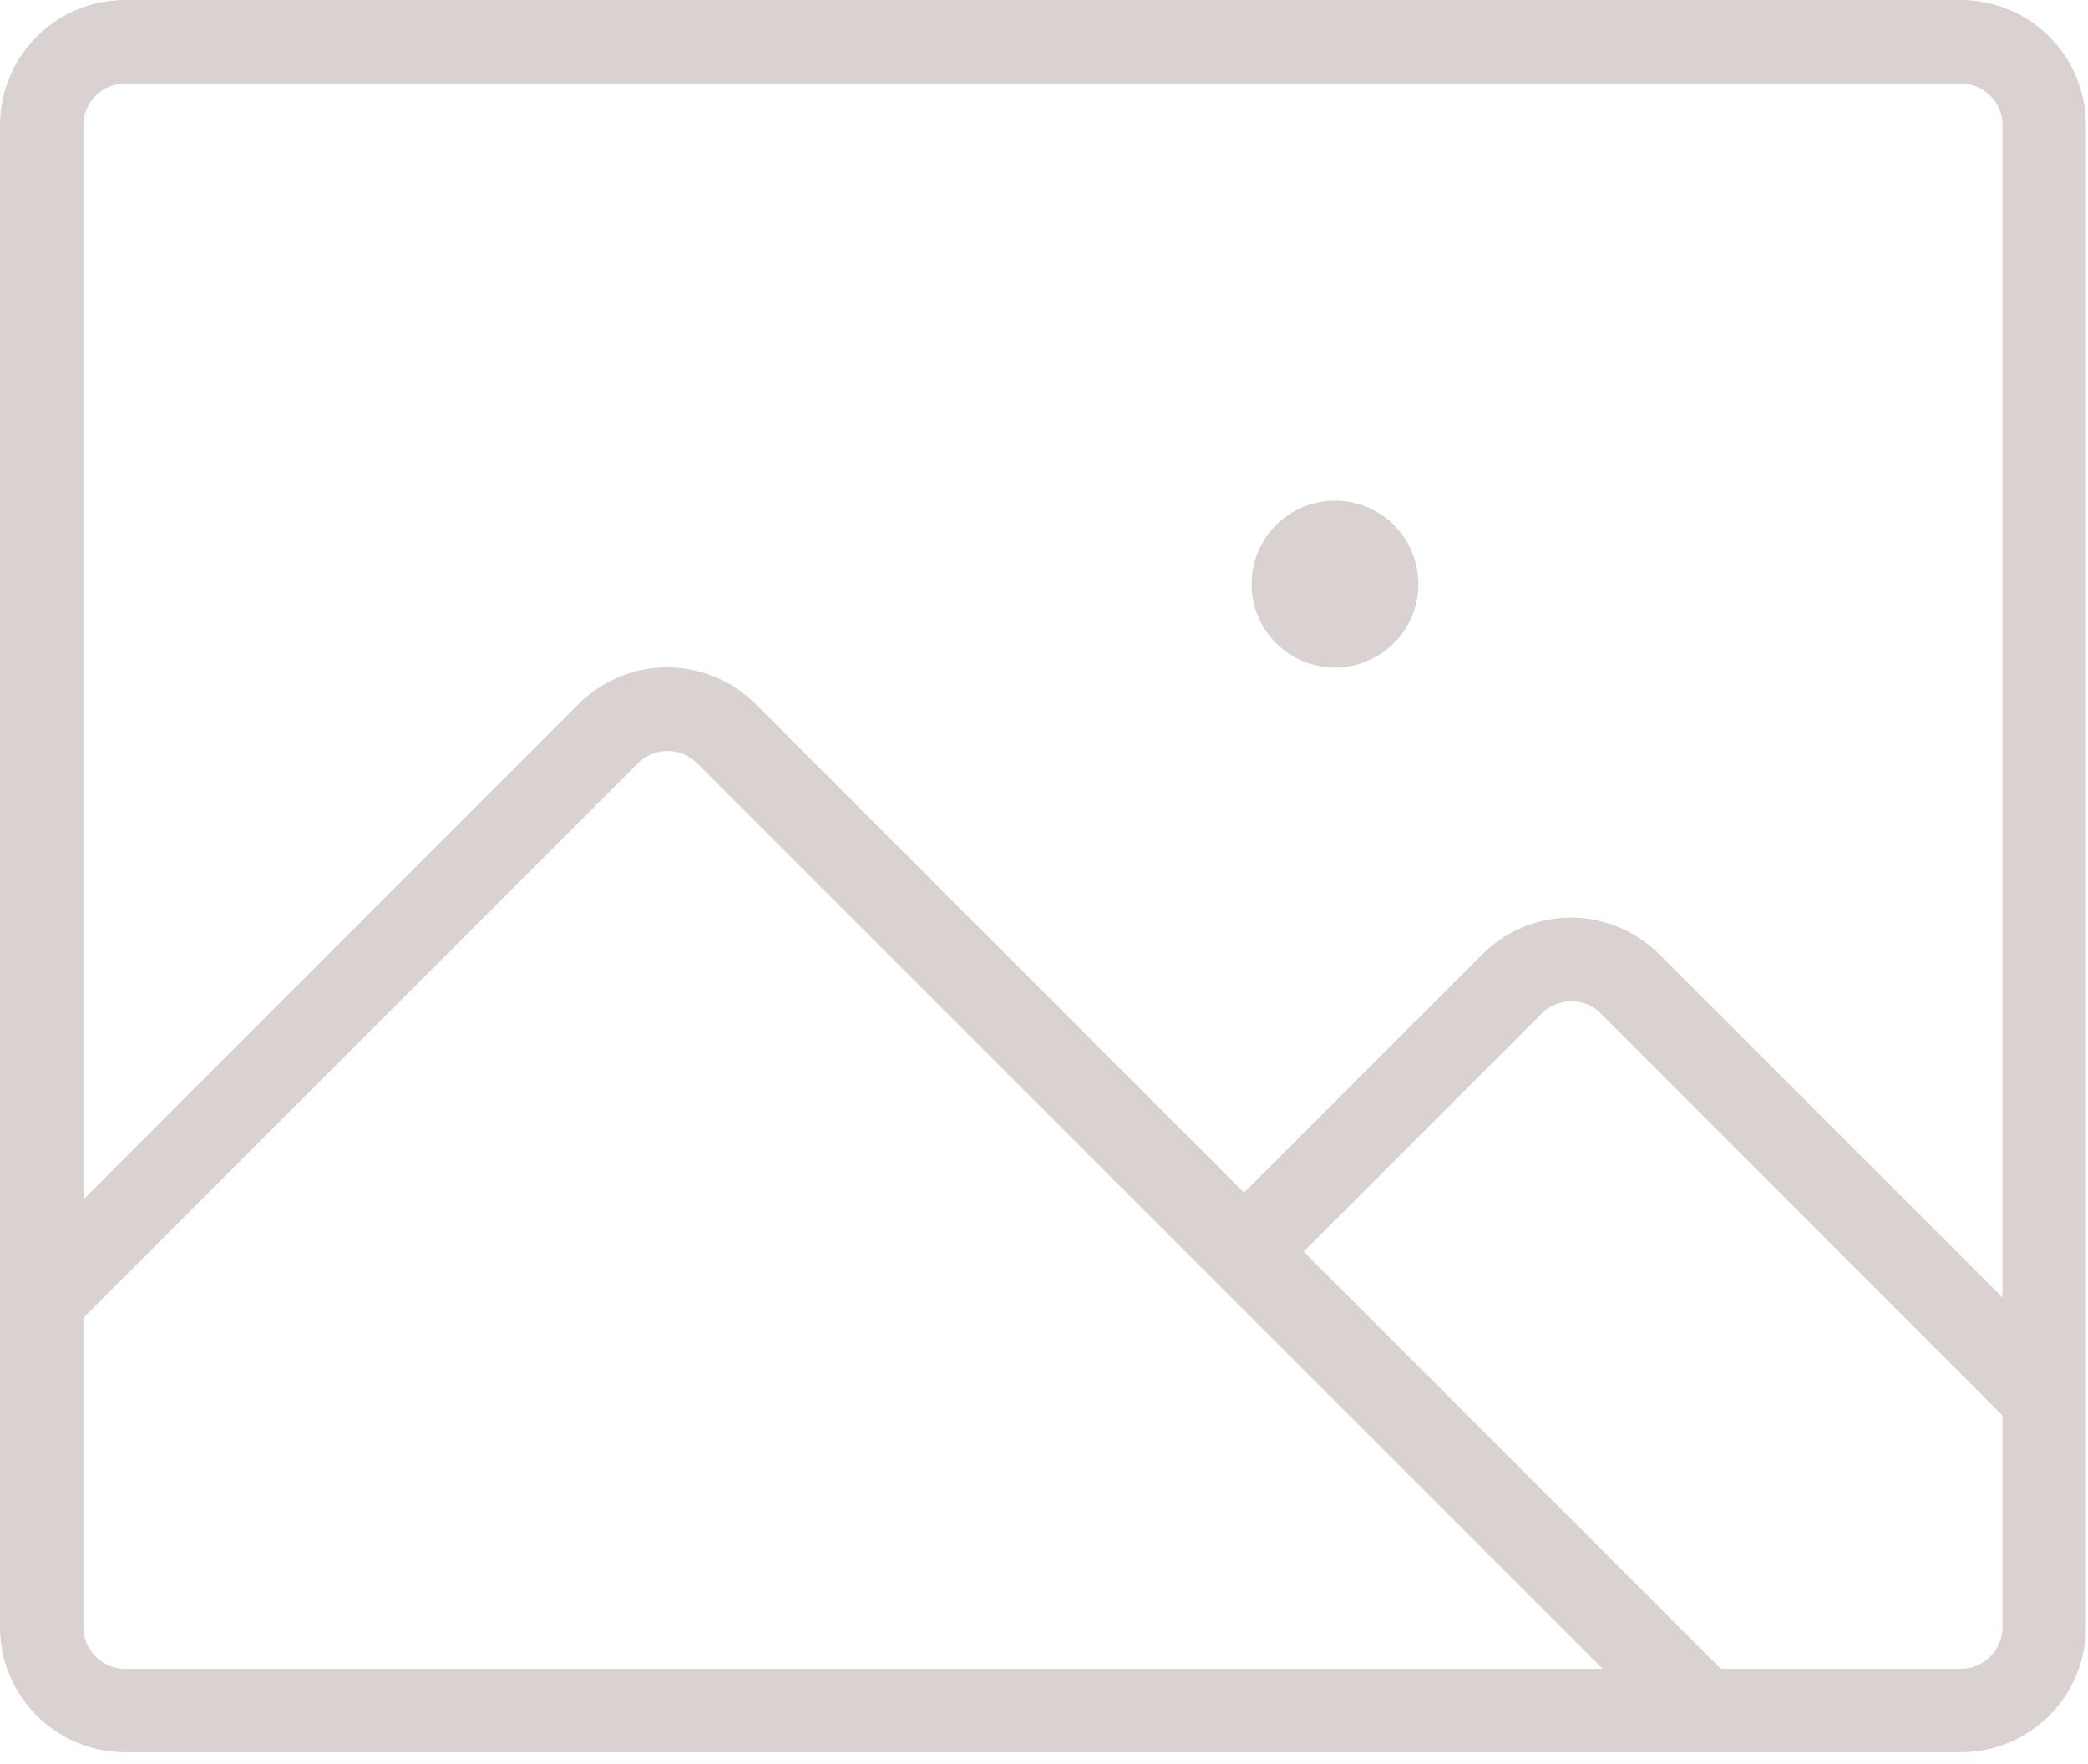 <?xml version="1.0" encoding="utf-8"?>
<svg xmlns="http://www.w3.org/2000/svg" fill="none" height="100%" overflow="visible" preserveAspectRatio="none" style="display: block;" viewBox="0 0 58 49" width="100%">
<path d="M54.467 0H3.477C2.555 0 1.67 0.366 1.018 1.018C0.366 1.67 0 2.555 0 3.477V45.196C0 46.118 0.366 47.002 1.018 47.654C1.67 48.306 2.555 48.672 3.477 48.672H54.467C55.389 48.672 56.273 48.306 56.925 47.654C57.577 47.002 57.943 46.118 57.943 45.196V3.477C57.943 2.555 57.577 1.67 56.925 1.018C56.273 0.366 55.389 0 54.467 0ZM3.477 2.318H54.467C54.774 2.318 55.069 2.44 55.286 2.657C55.503 2.874 55.626 3.169 55.626 3.477V36.041L46.097 26.512C45.774 26.188 45.39 25.931 44.967 25.755C44.545 25.58 44.092 25.489 43.634 25.489C43.177 25.489 42.724 25.58 42.301 25.755C41.878 25.931 41.495 26.188 41.172 26.512L34.557 33.126L20.993 19.559C20.67 19.235 20.286 18.977 19.863 18.802C19.441 18.627 18.988 18.536 18.53 18.536C18.073 18.536 17.62 18.627 17.197 18.802C16.774 18.977 16.391 19.235 16.068 19.559L2.318 33.317V3.477C2.318 3.169 2.44 2.874 2.657 2.657C2.874 2.44 3.169 2.318 3.477 2.318ZM2.318 45.196V36.603L17.722 21.198C17.83 21.091 17.957 21.005 18.098 20.947C18.239 20.889 18.39 20.859 18.542 20.859C18.694 20.859 18.845 20.889 18.986 20.947C19.126 21.005 19.254 21.091 19.362 21.198L44.518 46.355H3.477C3.169 46.355 2.874 46.233 2.657 46.015C2.44 45.798 2.318 45.503 2.318 45.196ZM54.467 46.355H47.803L36.215 34.766L42.829 28.152C42.936 28.044 43.064 27.959 43.205 27.9C43.346 27.842 43.496 27.812 43.649 27.812C43.801 27.812 43.952 27.842 44.092 27.9C44.233 27.959 44.361 28.044 44.469 28.152L55.626 39.317V45.196C55.626 45.503 55.503 45.798 55.286 46.015C55.069 46.233 54.774 46.355 54.467 46.355ZM34.766 16.224C34.766 15.766 34.902 15.318 35.157 14.937C35.411 14.555 35.773 14.258 36.197 14.083C36.62 13.907 37.086 13.861 37.536 13.951C37.986 14.04 38.398 14.261 38.723 14.585C39.047 14.909 39.267 15.322 39.357 15.772C39.446 16.221 39.4 16.688 39.225 17.111C39.05 17.535 38.752 17.897 38.371 18.151C37.99 18.406 37.542 18.542 37.084 18.542C36.469 18.542 35.88 18.298 35.445 17.863C35.01 17.428 34.766 16.839 34.766 16.224Z" fill="#D9D2D0" id="Vector"/>
</svg>